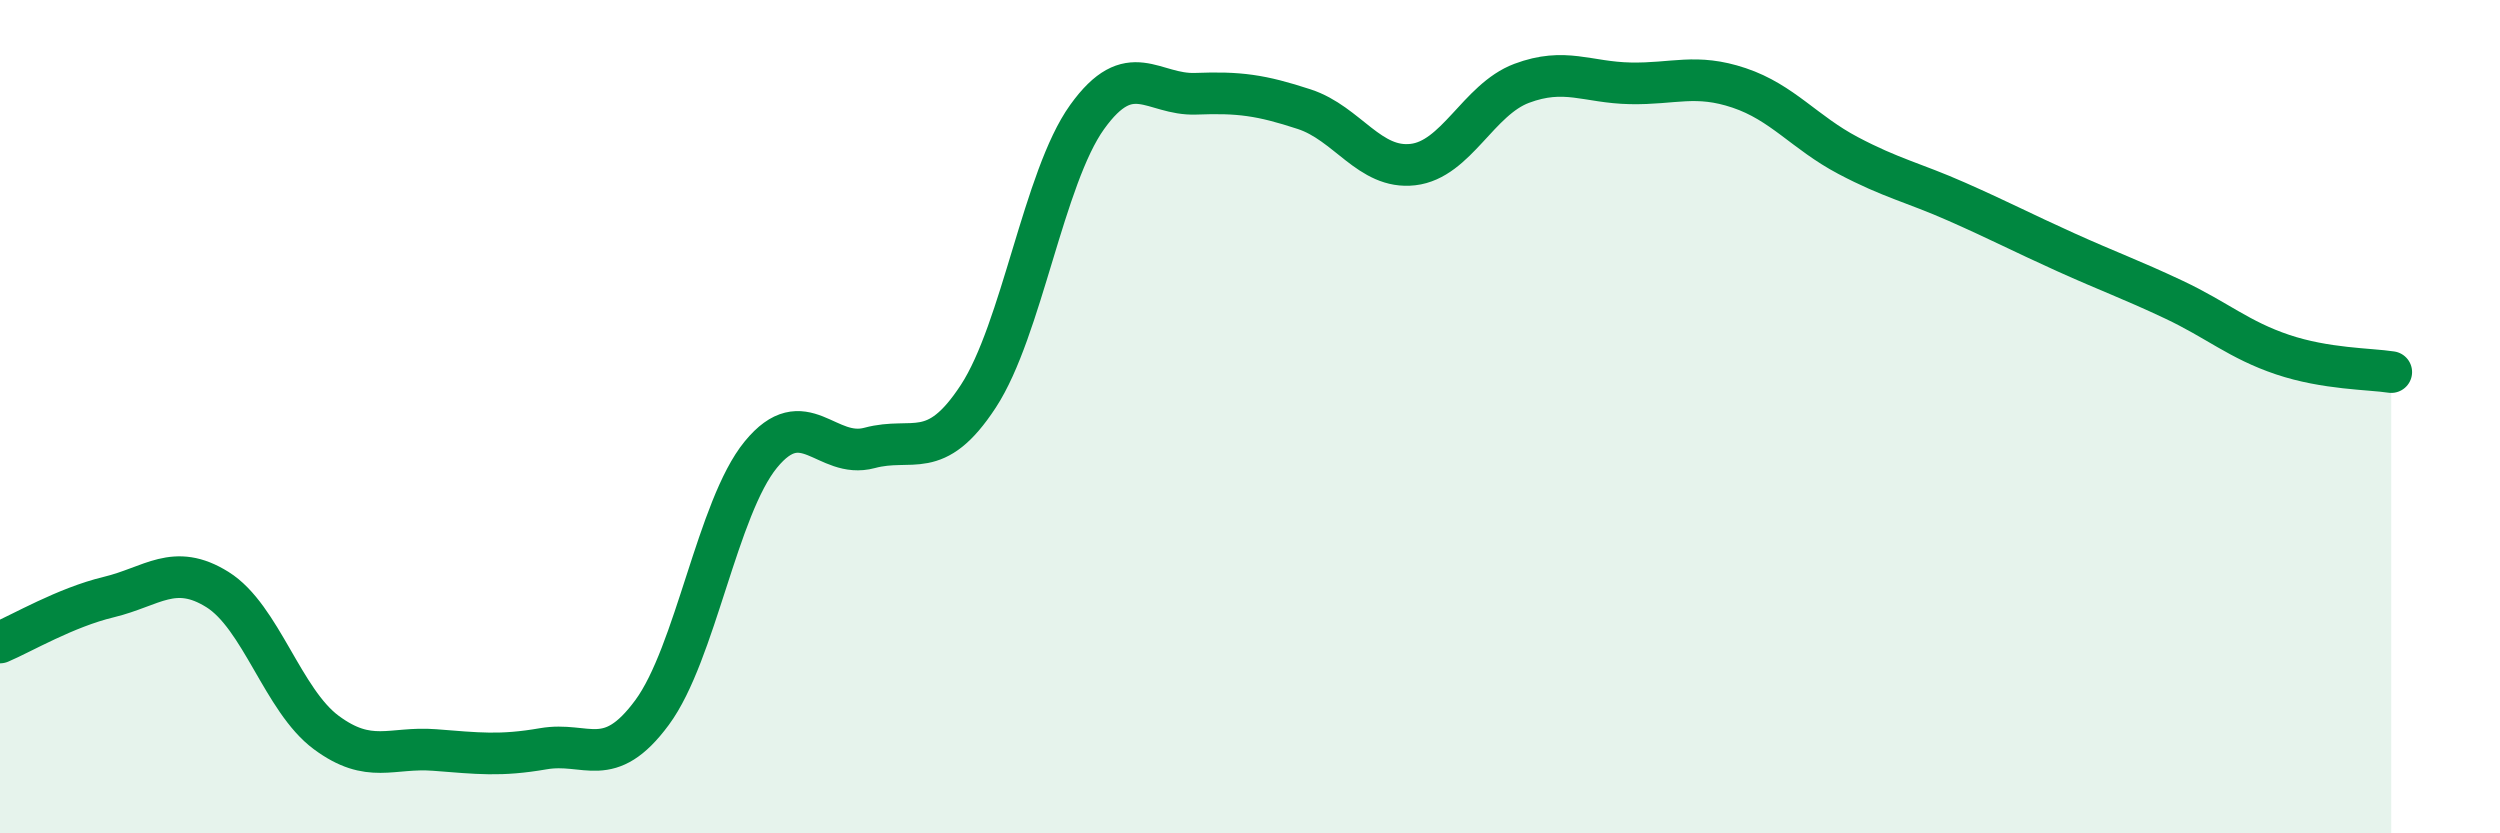 
    <svg width="60" height="20" viewBox="0 0 60 20" xmlns="http://www.w3.org/2000/svg">
      <path
        d="M 0,15.42 C 0.52,15.2 1.57,14.58 2.61,14.33 C 3.65,14.08 4.18,13.5 5.22,14.15 C 6.26,14.8 6.79,16.81 7.83,17.58 C 8.87,18.35 9.39,17.92 10.43,18 C 11.47,18.08 12,18.15 13.04,17.97 C 14.08,17.79 14.61,18.51 15.65,17.1 C 16.69,15.69 17.22,12.18 18.26,10.91 C 19.3,9.64 19.83,11.03 20.87,10.75 C 21.91,10.47 22.44,11.1 23.48,9.51 C 24.52,7.92 25.05,4.26 26.09,2.81 C 27.13,1.36 27.66,2.29 28.7,2.25 C 29.74,2.21 30.26,2.28 31.3,2.62 C 32.34,2.96 32.87,4.07 33.91,3.95 C 34.95,3.83 35.48,2.39 36.52,2 C 37.56,1.61 38.09,1.98 39.13,2 C 40.17,2.02 40.7,1.76 41.74,2.11 C 42.78,2.46 43.31,3.18 44.35,3.73 C 45.39,4.28 45.92,4.38 46.96,4.84 C 48,5.3 48.53,5.58 49.57,6.05 C 50.61,6.52 51.13,6.7 52.17,7.19 C 53.21,7.68 53.74,8.16 54.78,8.51 C 55.82,8.86 56.87,8.85 57.39,8.93L57.39 20L0 20Z"
        fill="#008740"
        opacity="0.1"
        stroke-linecap="round"
        stroke-linejoin="round"
      />
      <path
        d="M 0,15.42 C 0.52,15.2 1.57,14.58 2.61,14.33 C 3.65,14.08 4.18,13.5 5.22,14.15 C 6.26,14.8 6.79,16.81 7.83,17.58 C 8.87,18.35 9.39,17.92 10.43,18 C 11.47,18.08 12,18.15 13.04,17.97 C 14.08,17.79 14.61,18.51 15.65,17.1 C 16.69,15.69 17.22,12.18 18.26,10.91 C 19.3,9.64 19.83,11.03 20.87,10.75 C 21.91,10.47 22.44,11.1 23.48,9.51 C 24.52,7.92 25.05,4.26 26.09,2.81 C 27.13,1.36 27.66,2.29 28.7,2.25 C 29.74,2.21 30.26,2.28 31.3,2.62 C 32.34,2.96 32.87,4.07 33.91,3.95 C 34.95,3.83 35.48,2.39 36.52,2 C 37.56,1.61 38.09,1.98 39.13,2 C 40.17,2.02 40.7,1.76 41.74,2.11 C 42.78,2.46 43.31,3.18 44.35,3.73 C 45.39,4.28 45.92,4.38 46.96,4.84 C 48,5.3 48.53,5.58 49.57,6.05 C 50.61,6.52 51.13,6.7 52.17,7.19 C 53.21,7.68 53.74,8.16 54.78,8.51 C 55.82,8.86 56.87,8.85 57.39,8.93"
        stroke="#008740"
        stroke-width="1"
        fill="none"
        stroke-linecap="round"
        stroke-linejoin="round"
      />
    </svg>
  